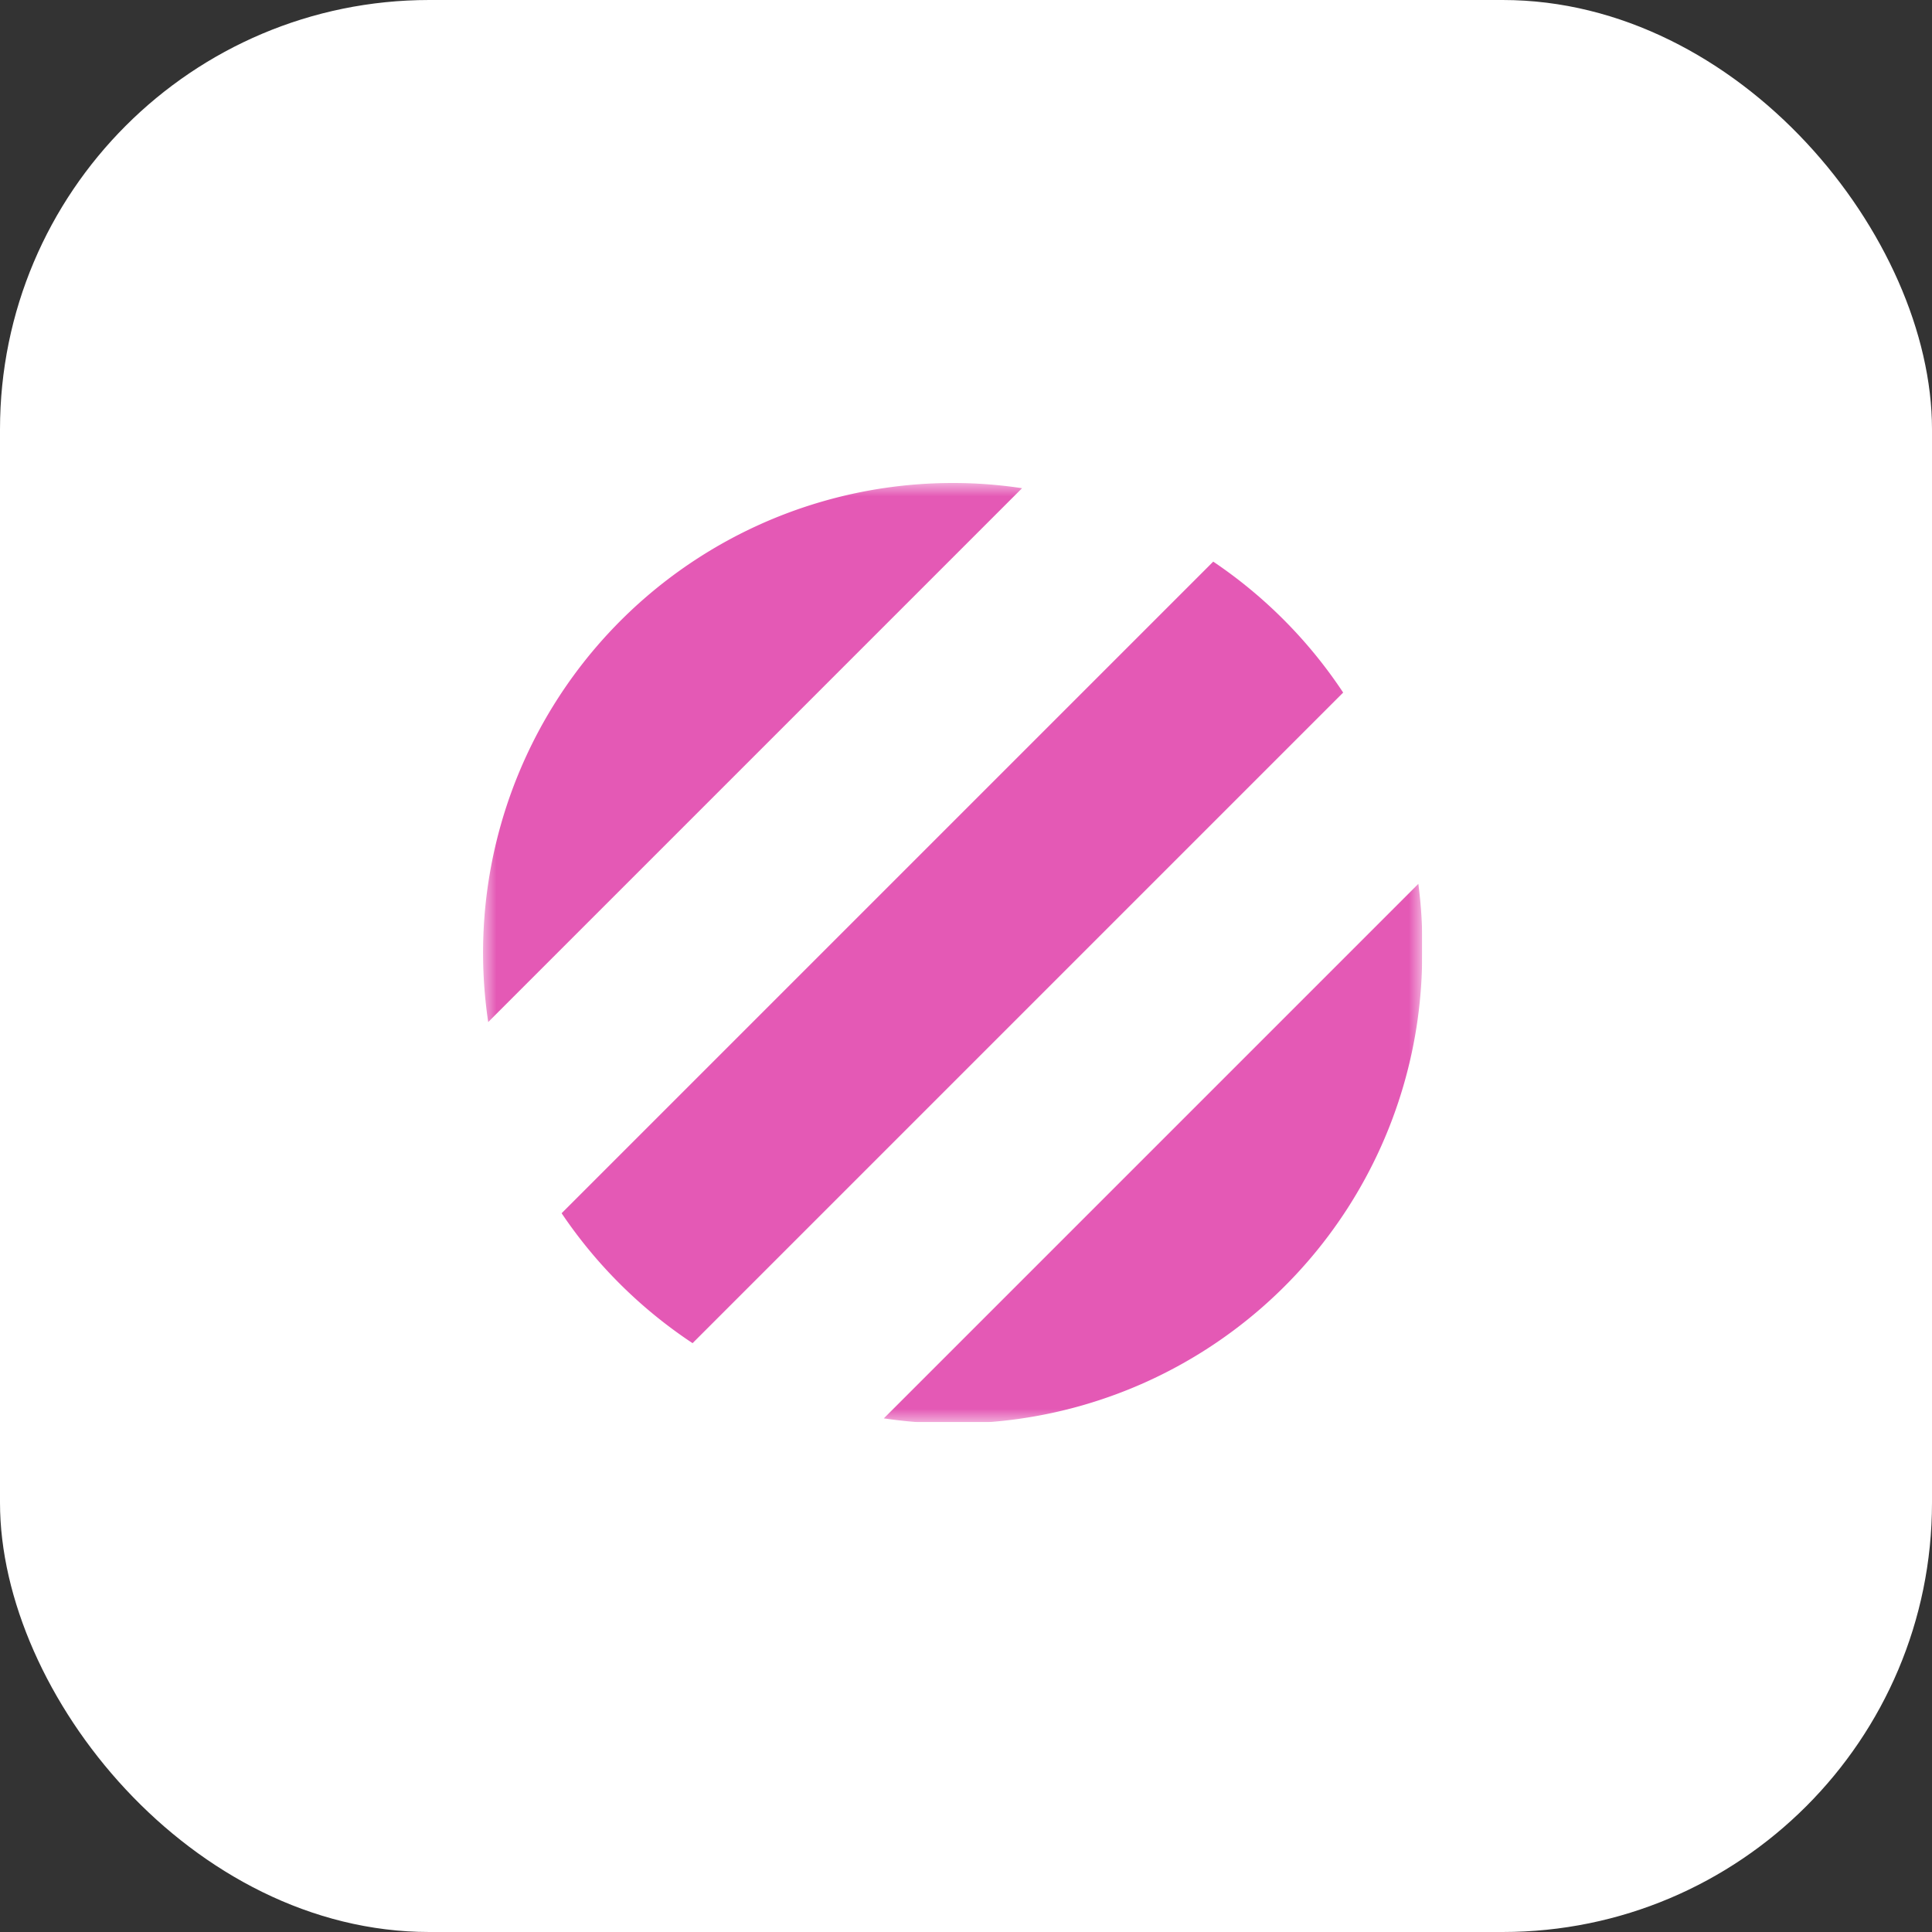 <svg xmlns="http://www.w3.org/2000/svg" width="72" height="72" fill="none"><rect width="100%" height="100%" fill="#333333" stroke="none"/><rect width="72" height="72" fill="#fff" rx="16"/><g clip-path="url(#a)"><mask id="b" width="35" height="35" x="18" y="18" maskUnits="userSpaceOnUse" style="mask-type:luminance"><path fill="#fff" d="M53 18H18v35h35V18Z"/></mask><g fill="#E459B5" mask="url(#b)"><path d="M45.214 20.93 20.93 45.214a17.597 17.597 0 0 0 4.88 4.842L50.056 25.81a17.597 17.597 0 0 0-4.842-4.88ZM35.507 18a17.507 17.507 0 0 0-17.313 20.089l19.895-19.895A17.127 17.127 0 0 0 35.507 18Zm17.351 14.938-19.92 19.92A17.48 17.48 0 0 0 53 35.507a16.782 16.782 0 0 0-.143-2.57Z"/></g></g><defs><clipPath id="a"><path fill="#fff" d="M18 18h35v35H18z"/></clipPath></defs></svg>